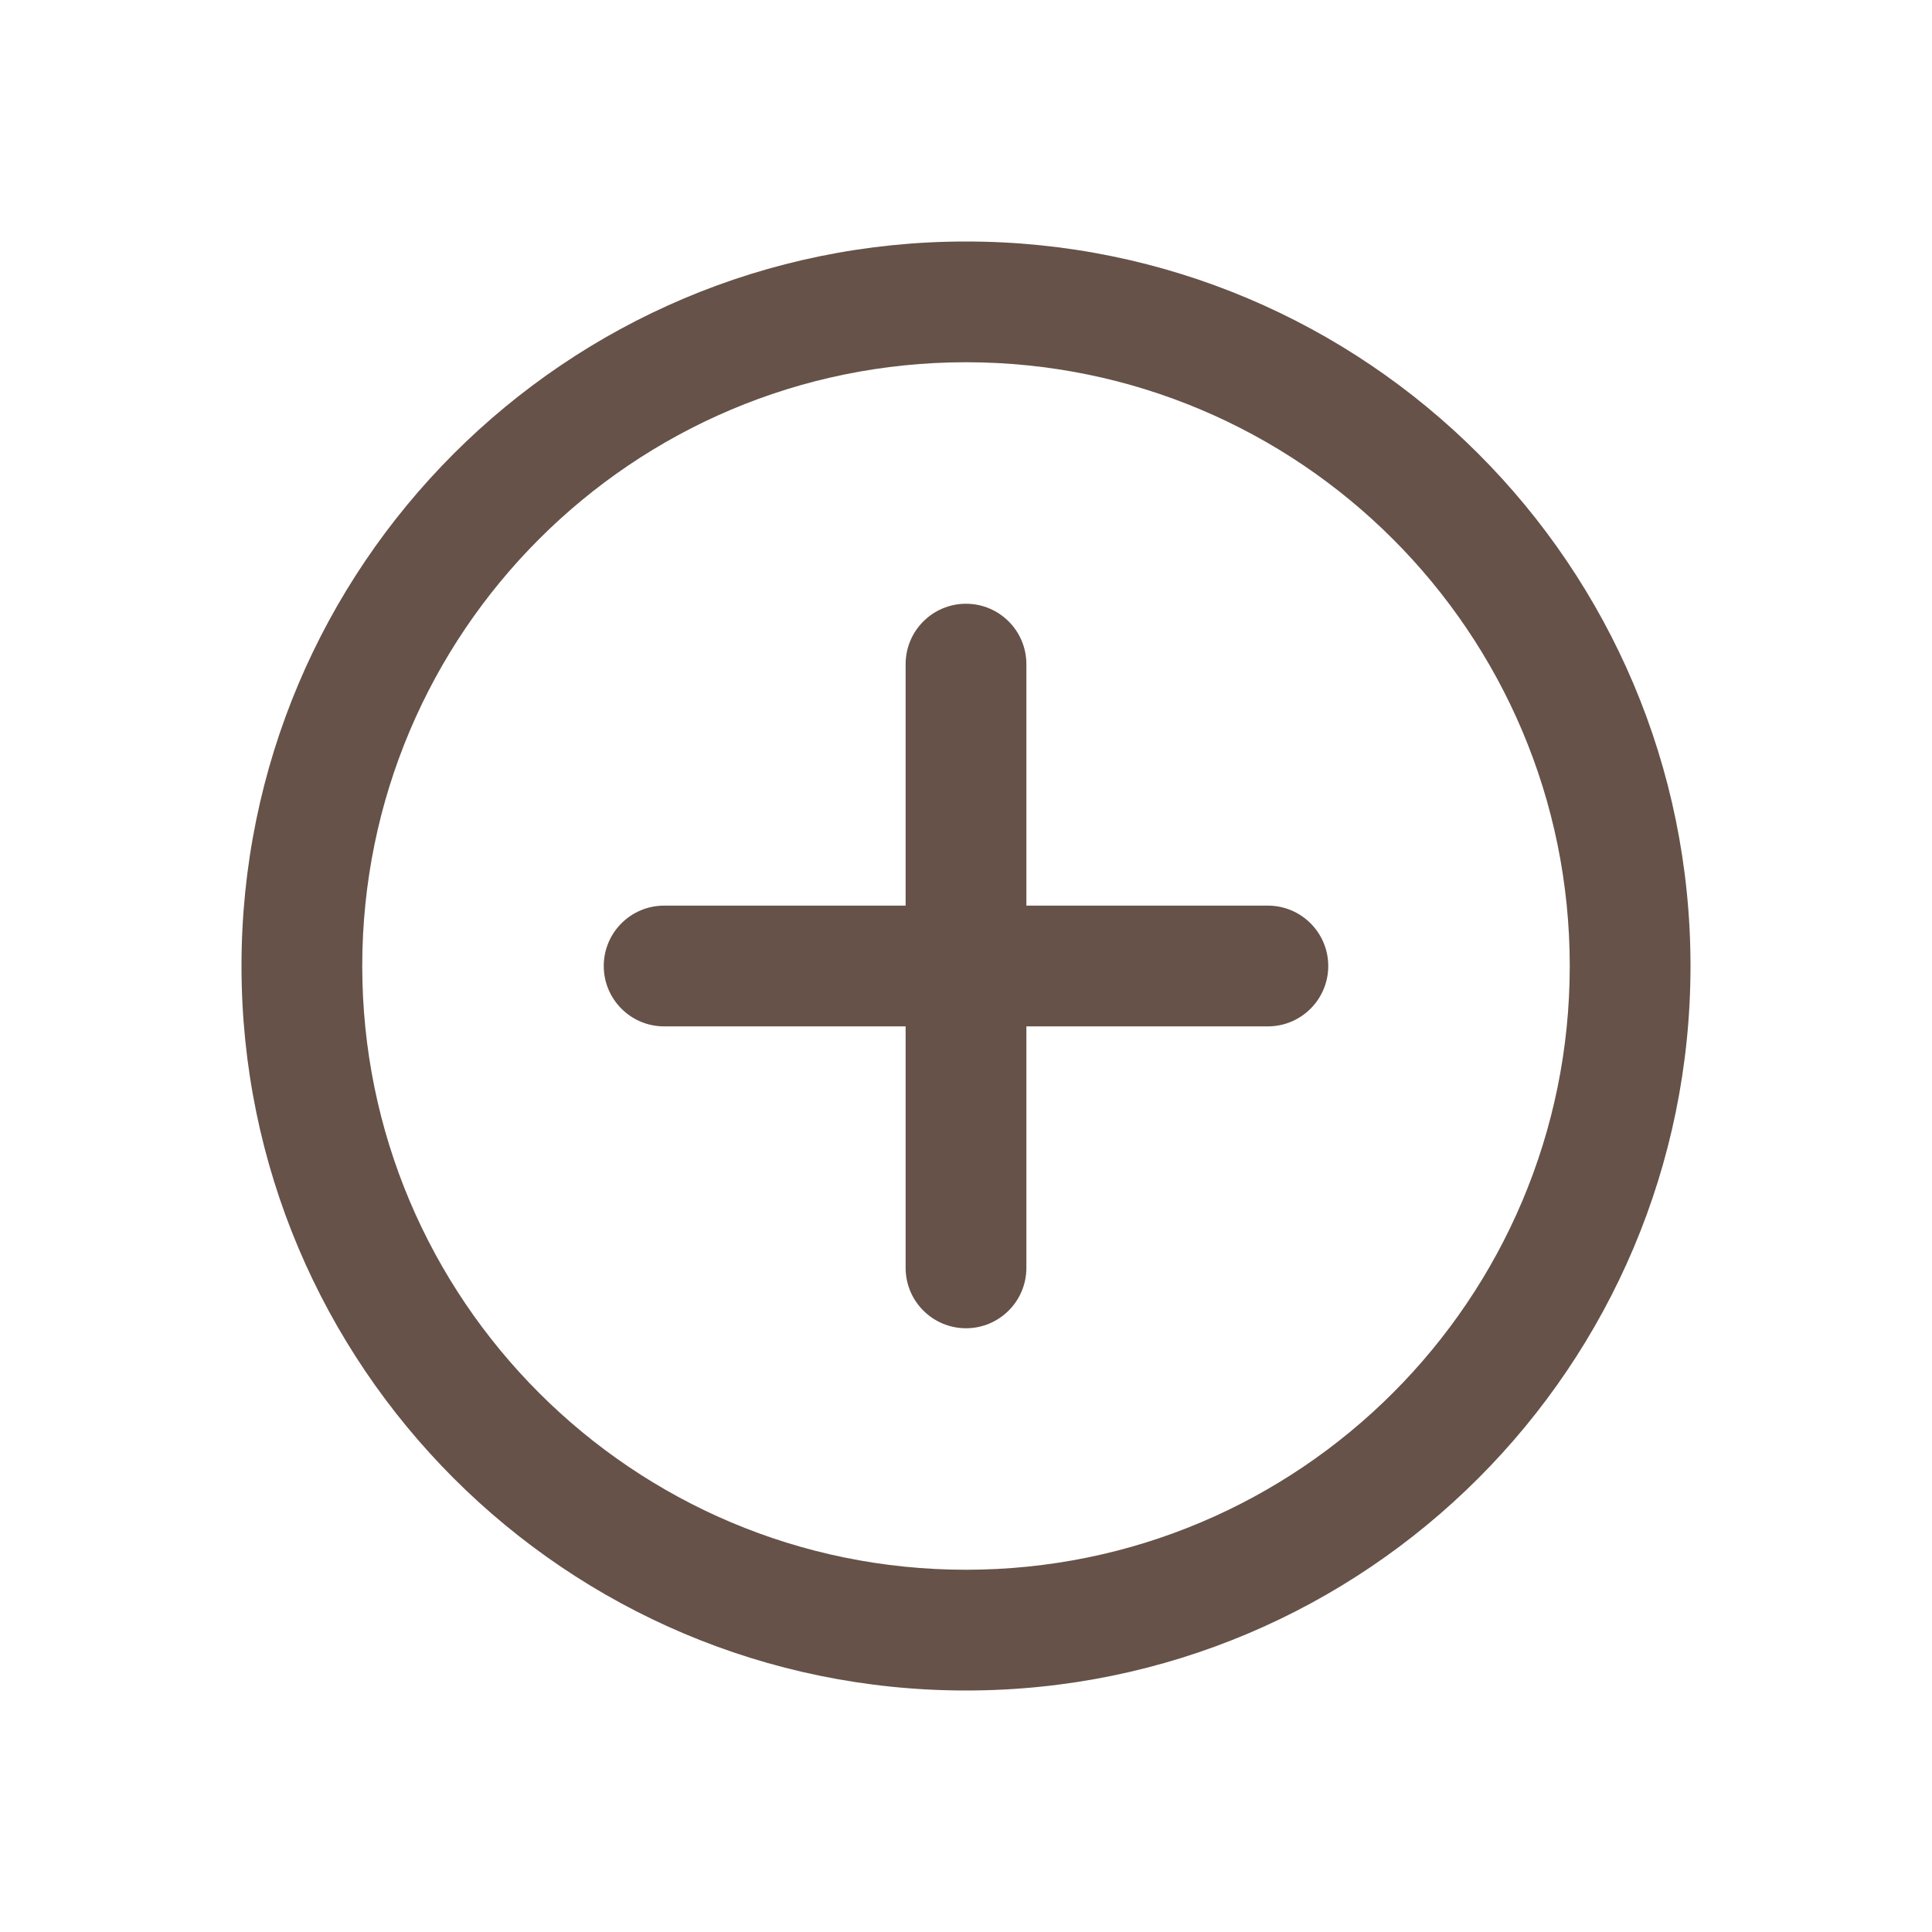 <svg width="24" height="24" viewBox="0 0 32 32" fill="none" xmlns="http://www.w3.org/2000/svg">
<path fill-rule="evenodd" clip-rule="evenodd" d="M16 26C21.523 26 26 21.523 26 16C26 10.477 21.523 6 16 6C10.477 6 6 10.477 6 16C6 21.523 10.477 26 16 26ZM16 28C22.627 28 28 22.627 28 16C28 9.373 22.627 4 16 4C9.373 4 4 9.373 4 16C4 22.627 9.373 28 16 28ZM15 11C15 10.448 15.448 10 16 10C16.552 10 17 10.448 17 11V15H21C21.552 15 22 15.448 22 16C22 16.552 21.552 17 21 17H17V21C17 21.552 16.552 22 16 22C15.448 22 15 21.552 15 21V17H11C10.448 17 10 16.552 10 16C10 15.448 10.448 15 11 15H15V11Z" fill="#665248"/>
</svg>
